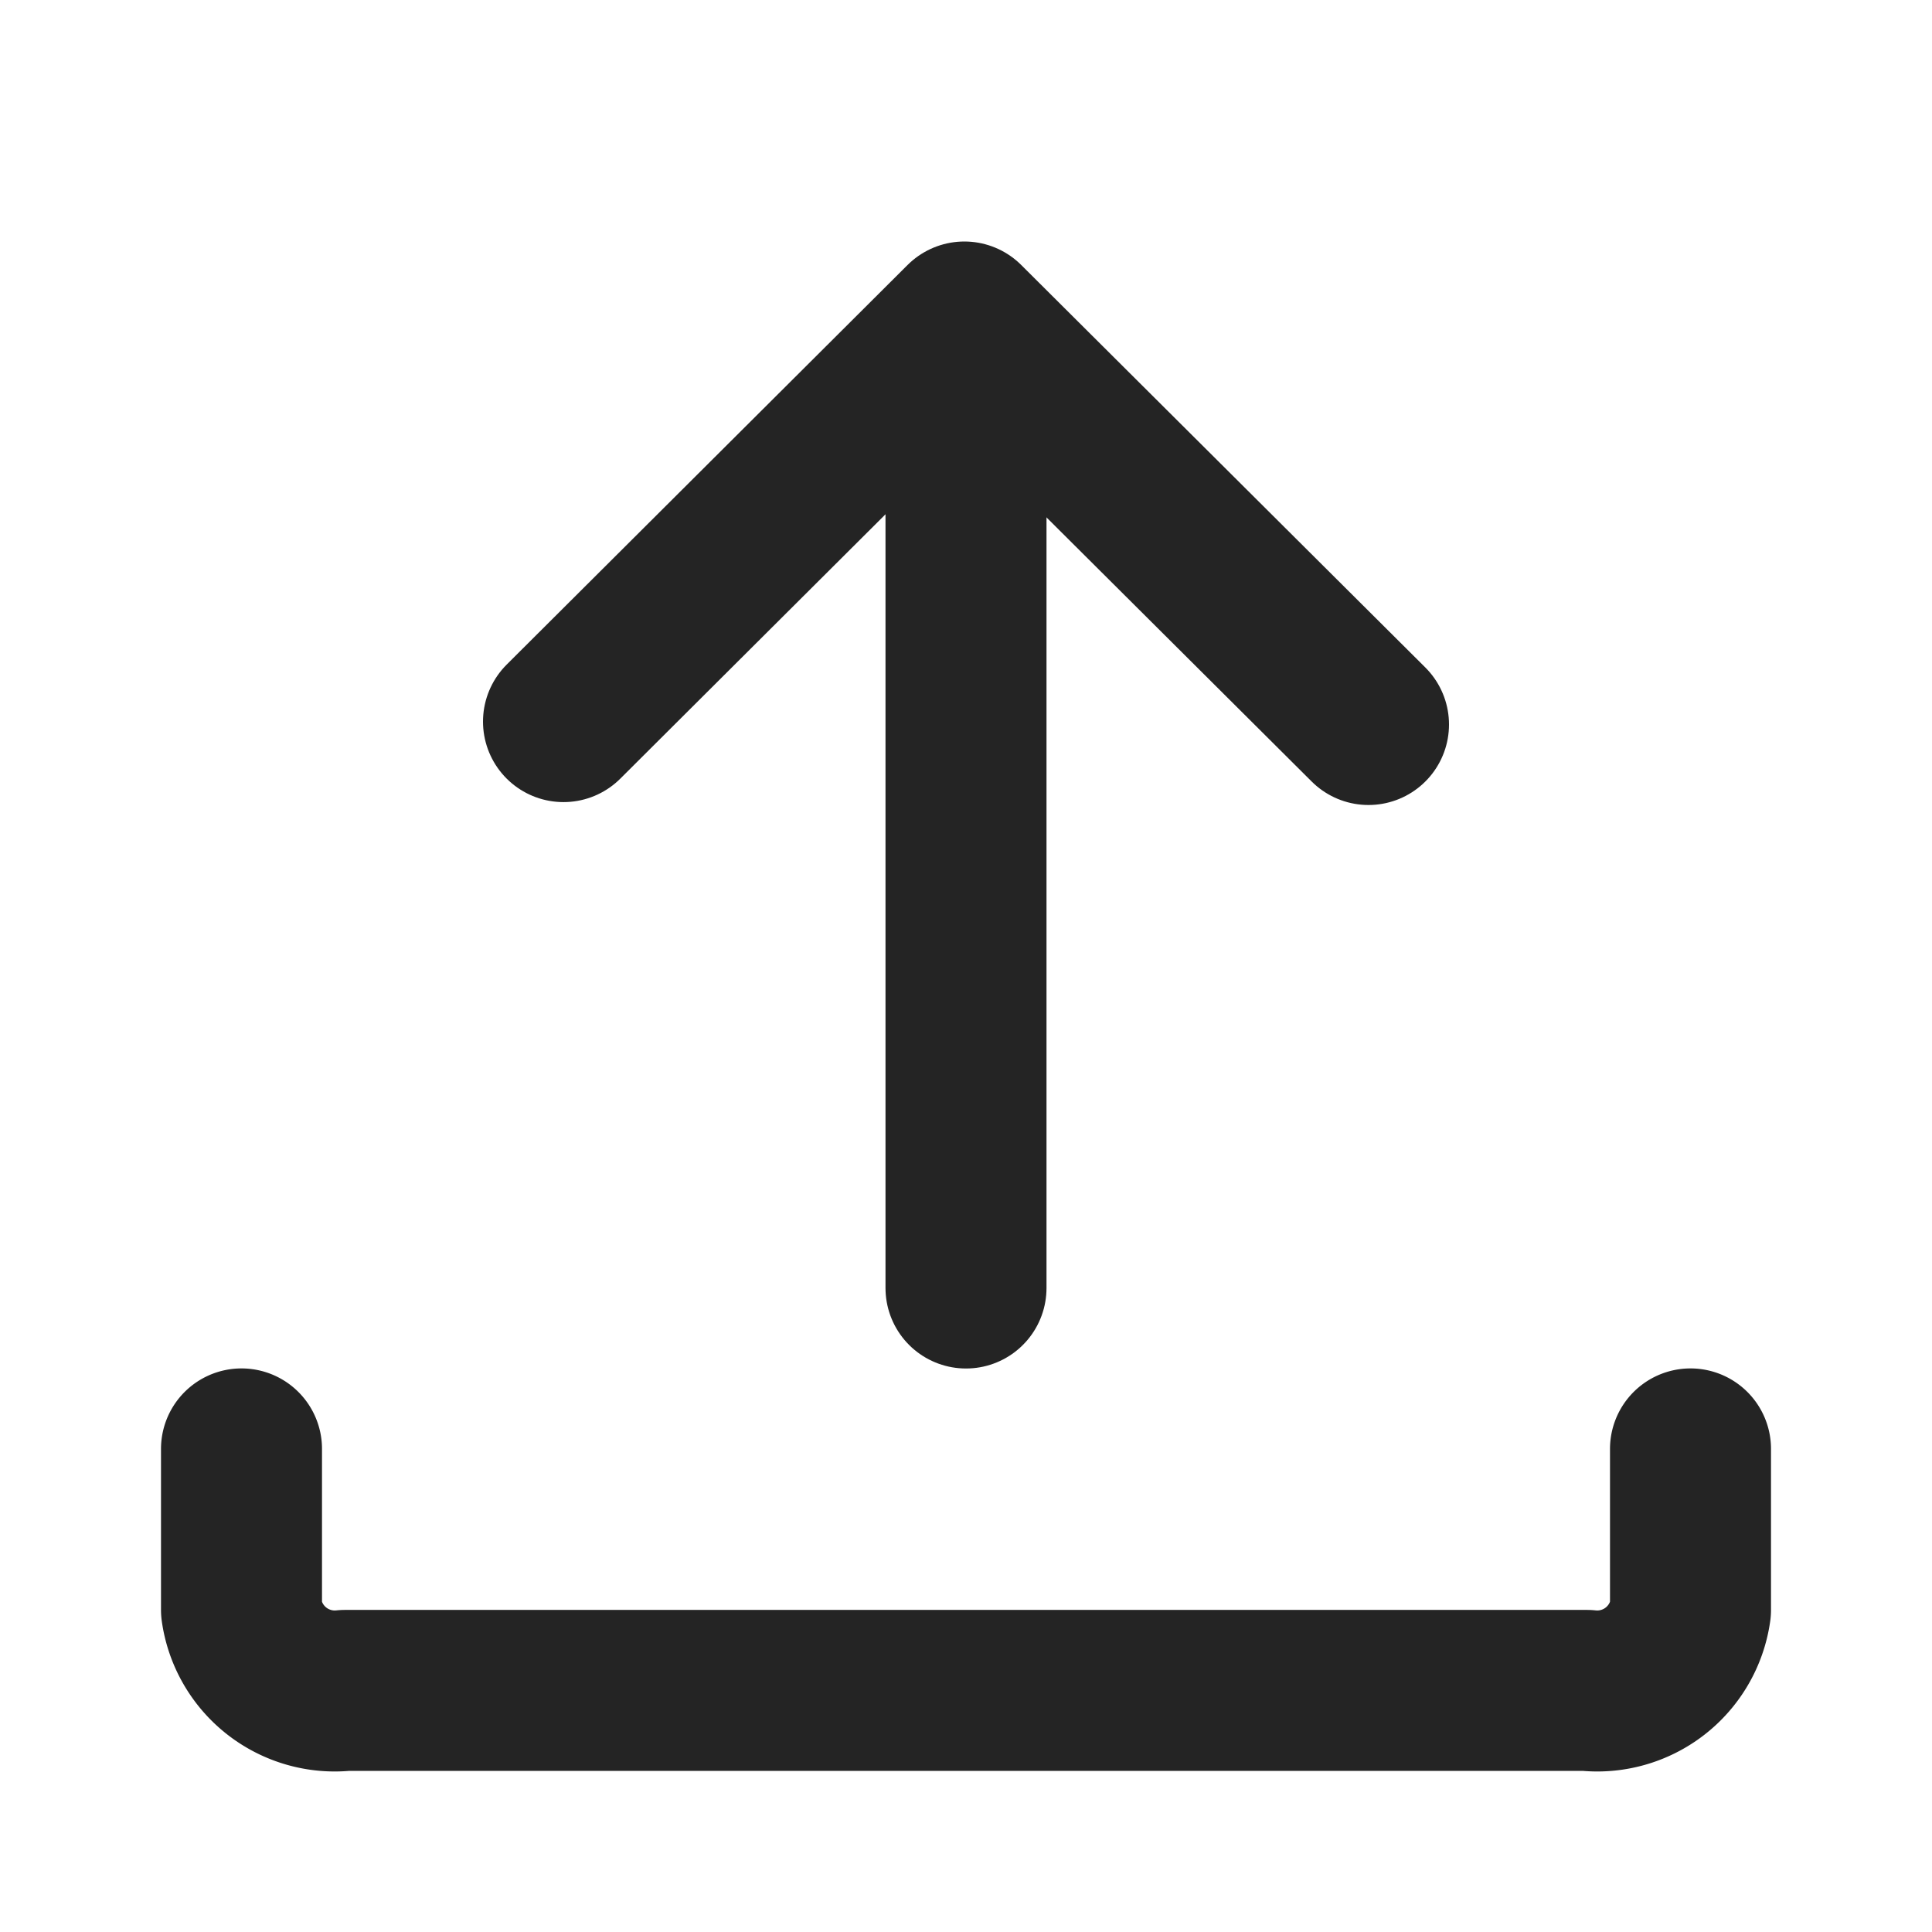 <svg xmlns="http://www.w3.org/2000/svg" width="24" height="24" viewBox="0 0 24 24">
  <g id="ico_upload" transform="translate(3 2.586)">
    <rect id="사각형_52924" data-name="사각형 52924" width="24" height="24" transform="translate(-3 -2.586)" fill="red" opacity="0"/>
    <g id="그룹_21660" data-name="그룹 21660" transform="translate(4 2.914)">
      <path id="패스_4559" data-name="패스 4559" d="M18,1.036,13.02,6,8,1" transform="translate(18 4.5) rotate(180)" fill="none" stroke="#242424" stroke-linecap="round" stroke-linejoin="round" stroke-width="2"/>
      <line id="선_187" data-name="선 187" y2="10" transform="translate(5 0.5)" fill="none" stroke="#242424" stroke-linecap="round" stroke-linejoin="round" stroke-width="2"/>
    </g>
    <path id="패스_4561" data-name="패스 4561" d="M19,31.1v2a1.17,1.17,0,0,1-1.286,1H2.286A1.17,1.17,0,0,1,1,33.1v-2" transform="translate(-1 -15.687)" fill="none" stroke="#242424" stroke-linecap="round" stroke-linejoin="round" stroke-width="2"/>
  </g>
</svg>

